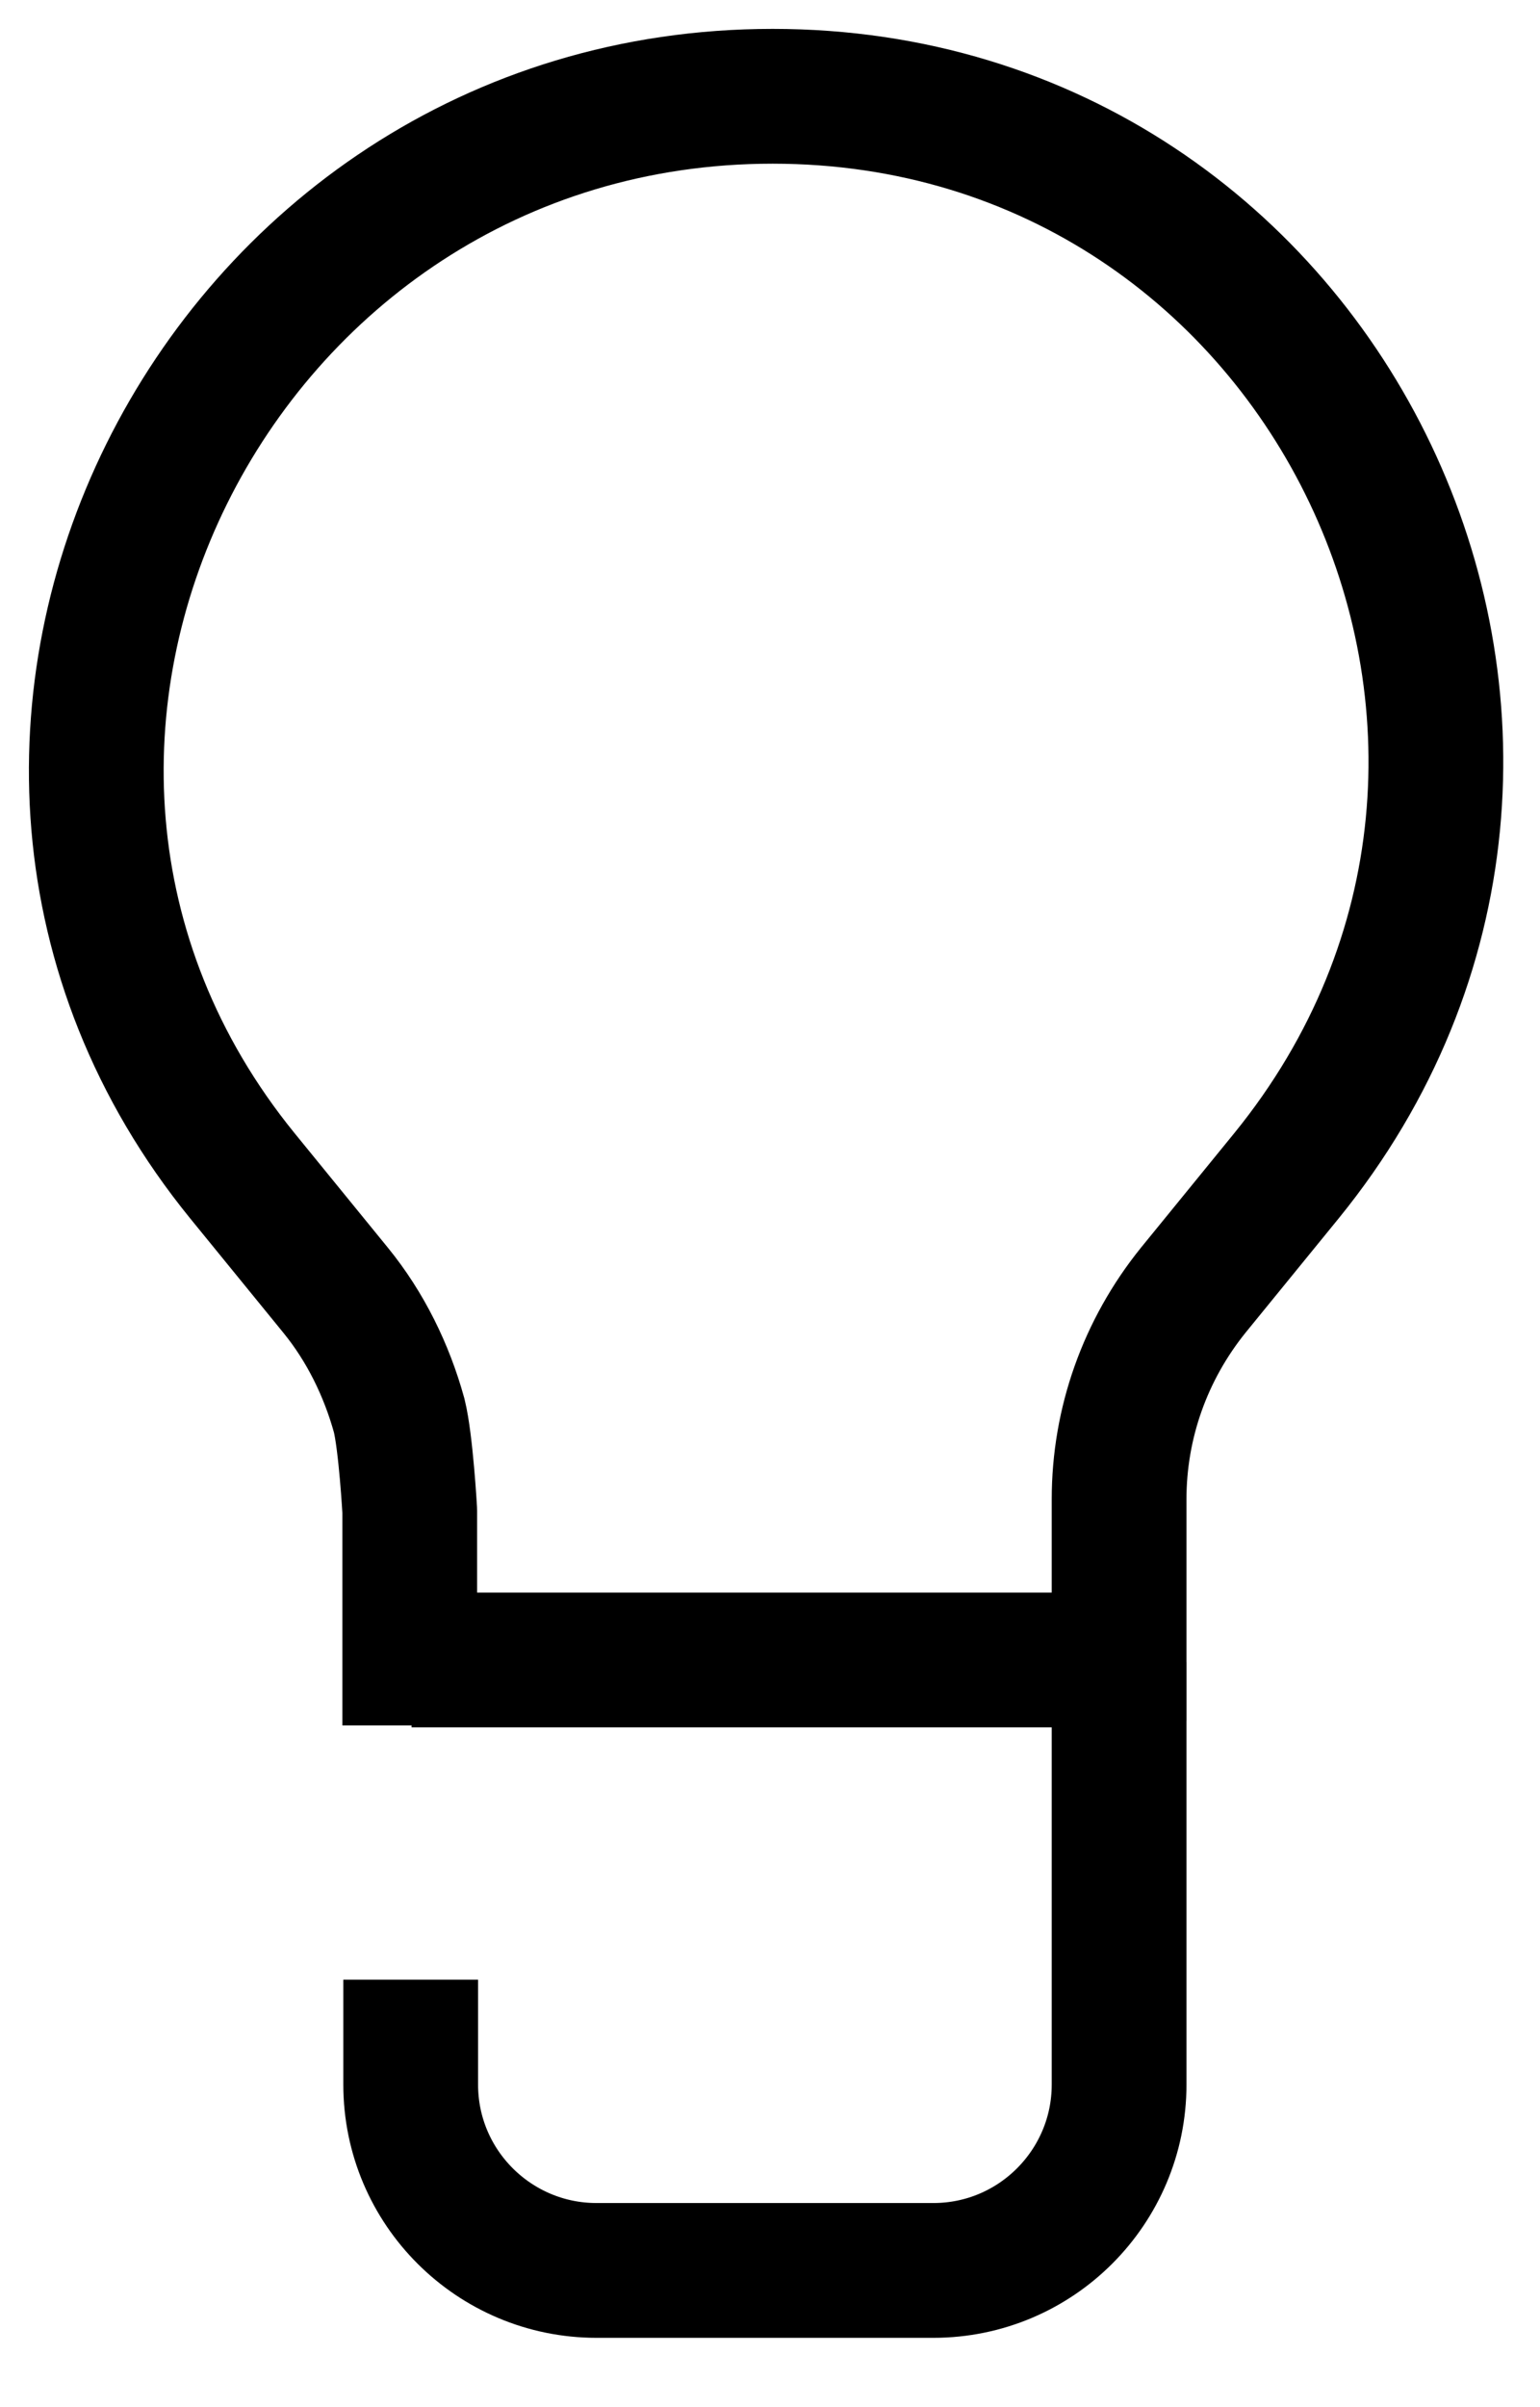 <svg xmlns="http://www.w3.org/2000/svg" width="16" height="25" viewBox="0 0 16 25" fill="none">
  <path d="M11.627 17.87V15.57C11.627 14.78 11.897 14.02 12.397 13.4L13.367 12.21C17.017 7.72 13.817 1 8.027 1V1V1V1C2.237 1 -1.133 7.72 2.517 12.21L3.487 13.4C3.797 13.78 4.017 14.23 4.147 14.7C4.217 14.98 4.257 15.69 4.257 15.69V17.92" stroke="black" stroke-width="1.4" stroke-linejoin="round"/>
  <path d="M11.627 17.26V21.65C11.627 22.71 10.767 23.58 9.697 23.58H6.197C5.137 23.58 4.267 22.72 4.267 21.65V20.56" stroke="black" stroke-width="1.4" stroke-linejoin="round"/>
  <path d="M11.626 17.24H4.276" stroke="black" stroke-width="1.4" stroke-linejoin="round"/>
</svg>